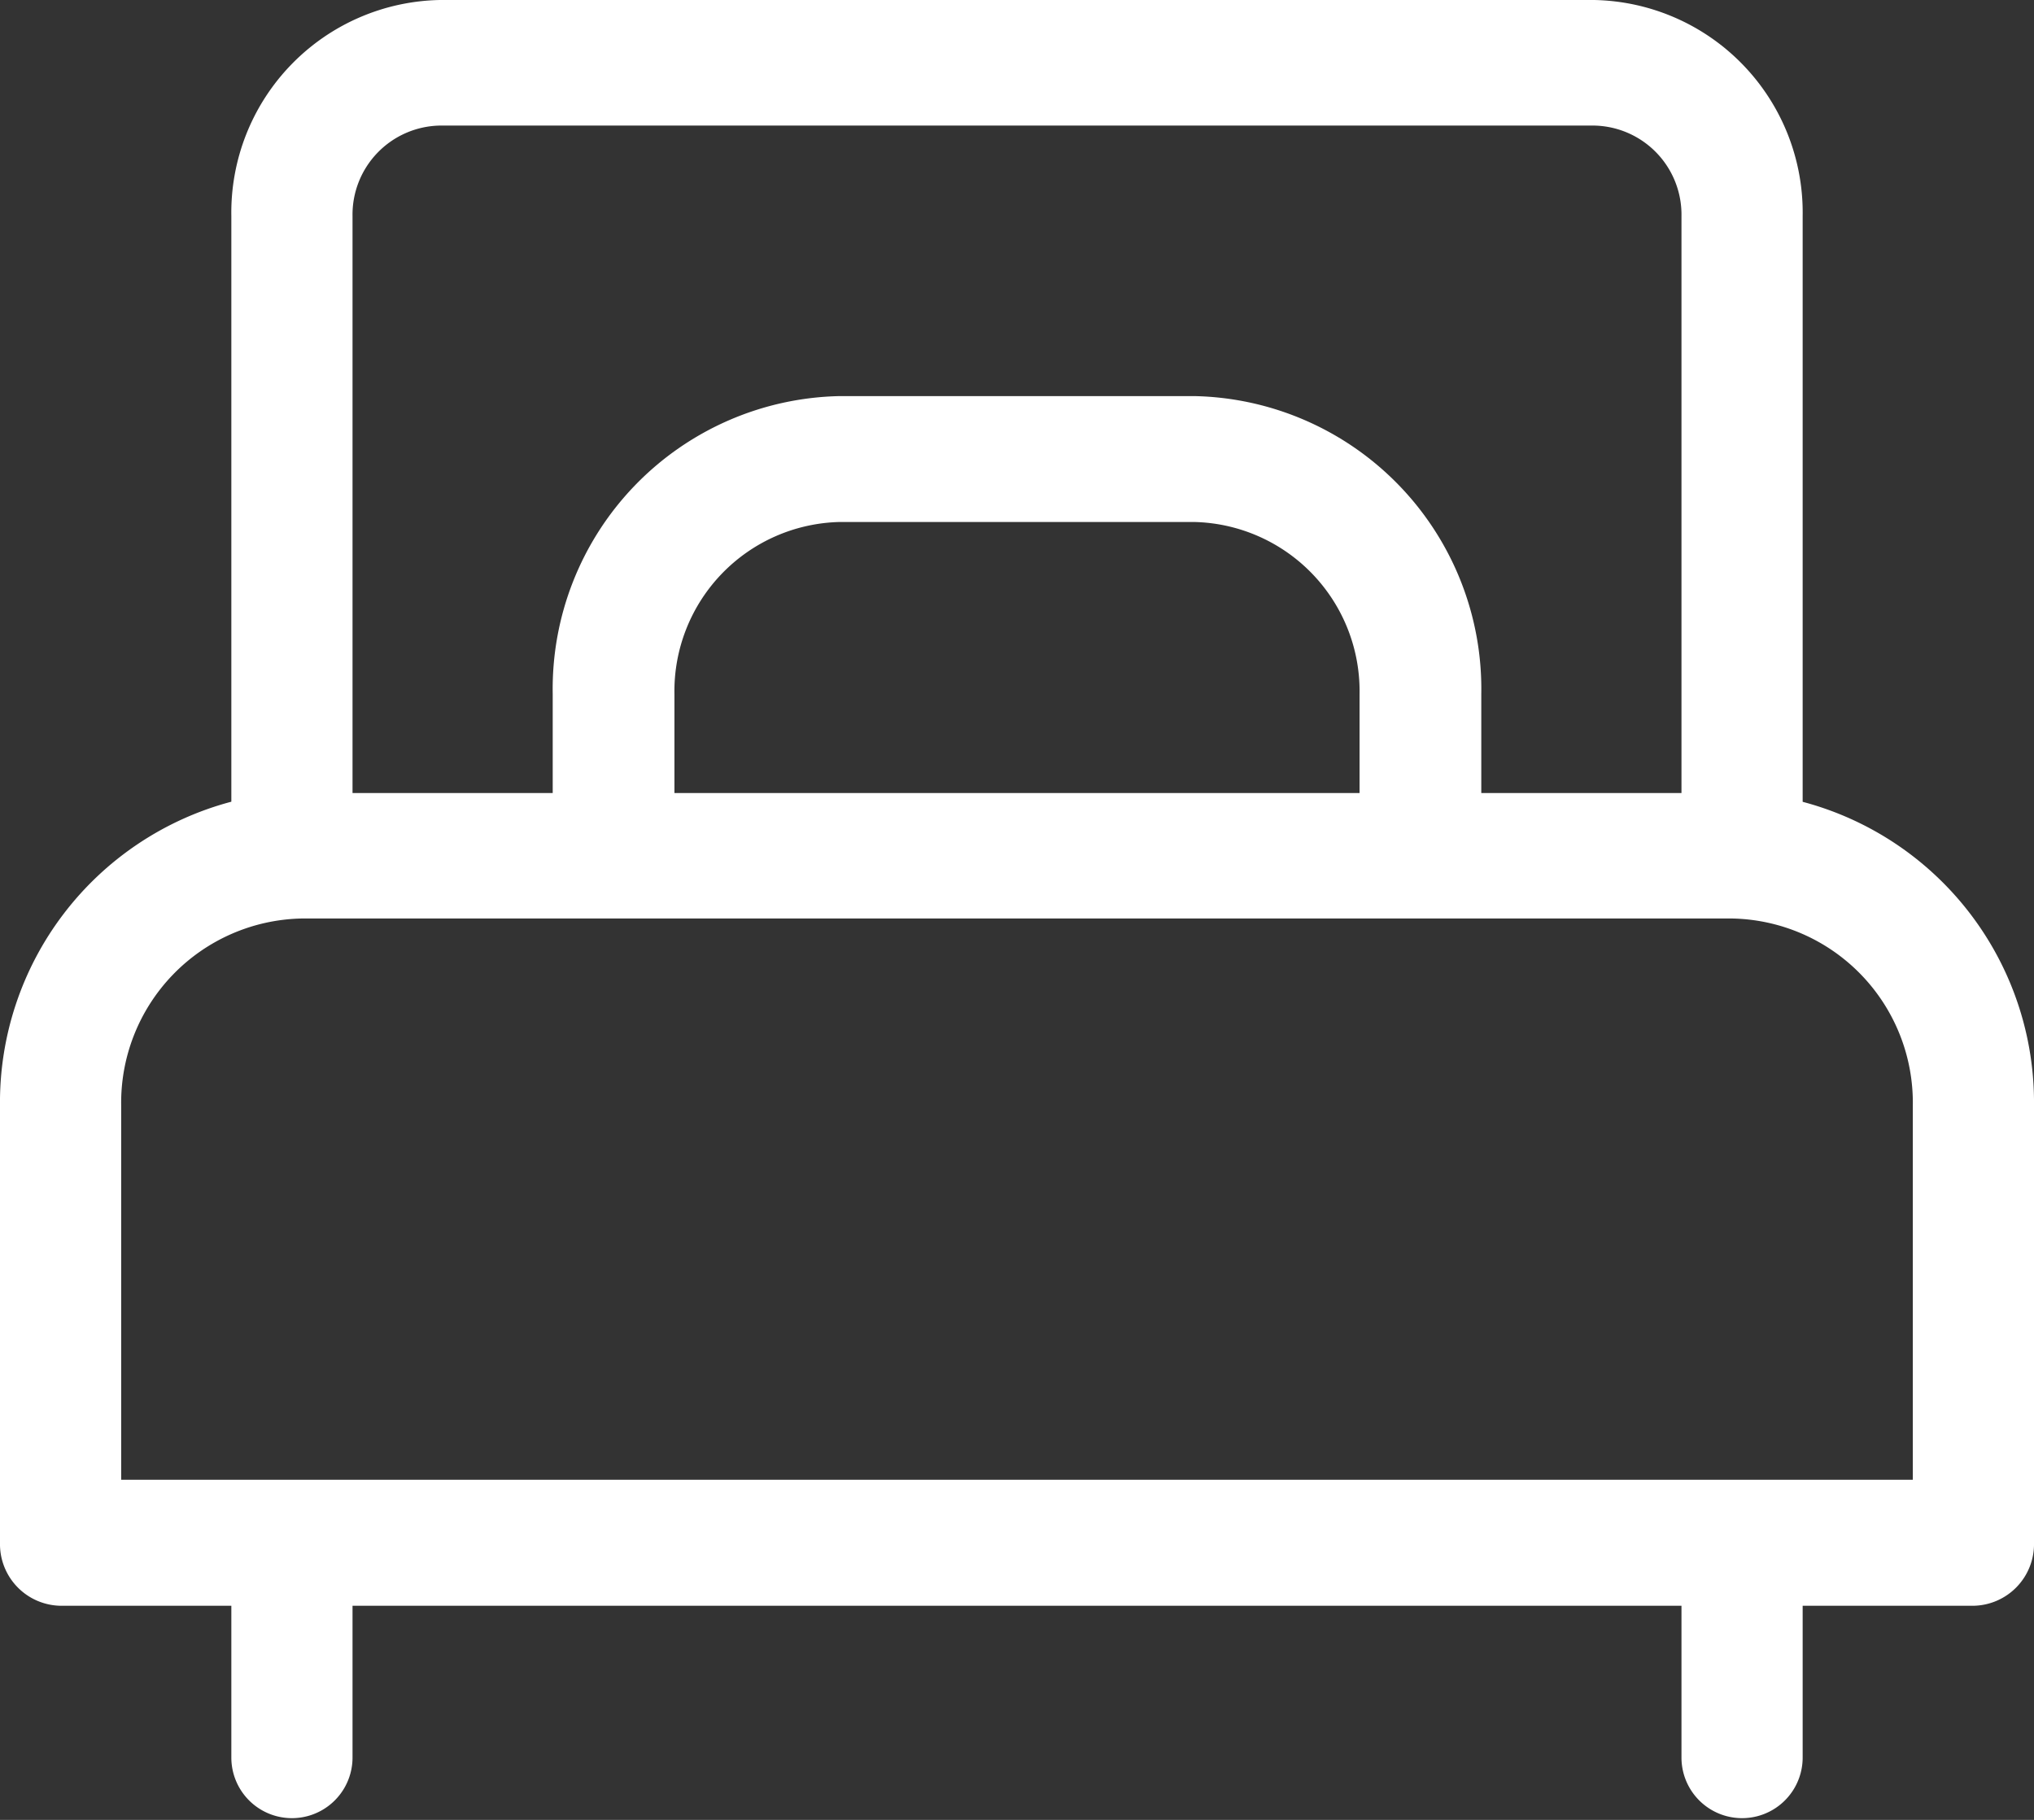 <svg xmlns="http://www.w3.org/2000/svg" width="19" height="17" viewBox="0 0 19 17">
  <rect x="0" y="0" width="19" height="17" fill="#333333" stroke="none"/>
  <path id="パス_1069" data-name="パス 1069" d="M16.839,7.489V2.018A1.986,1.986,0,0,0,14.891,0H4.109A1.986,1.986,0,0,0,2.161,2.018V7.489A2.906,2.906,0,0,0,0,10.329V14.41A.576.576,0,0,0,.566,15H2.161v1.418a.566.566,0,1,0,1.132,0V15H15.707v1.418a.566.566,0,1,0,1.132,0V15h1.595A.576.576,0,0,0,19,14.41V10.329a2.906,2.906,0,0,0-2.161-2.839M3.293,2.018a.832.832,0,0,1,.816-.845H14.891a.832.832,0,0,1,.816.845v5.39H13.837V6.483A2.736,2.736,0,0,0,11.154,3.7H7.847A2.736,2.736,0,0,0,5.163,6.483v.925H3.293ZM12.7,6.483v.925H6.3V6.483A1.581,1.581,0,0,1,7.846,4.876h3.307A1.581,1.581,0,0,1,12.7,6.483M1.132,13.823V10.329A1.721,1.721,0,0,1,2.82,8.58H16.18a1.721,1.721,0,0,1,1.688,1.748v3.495Z" fill="#fff"/>
</svg>
